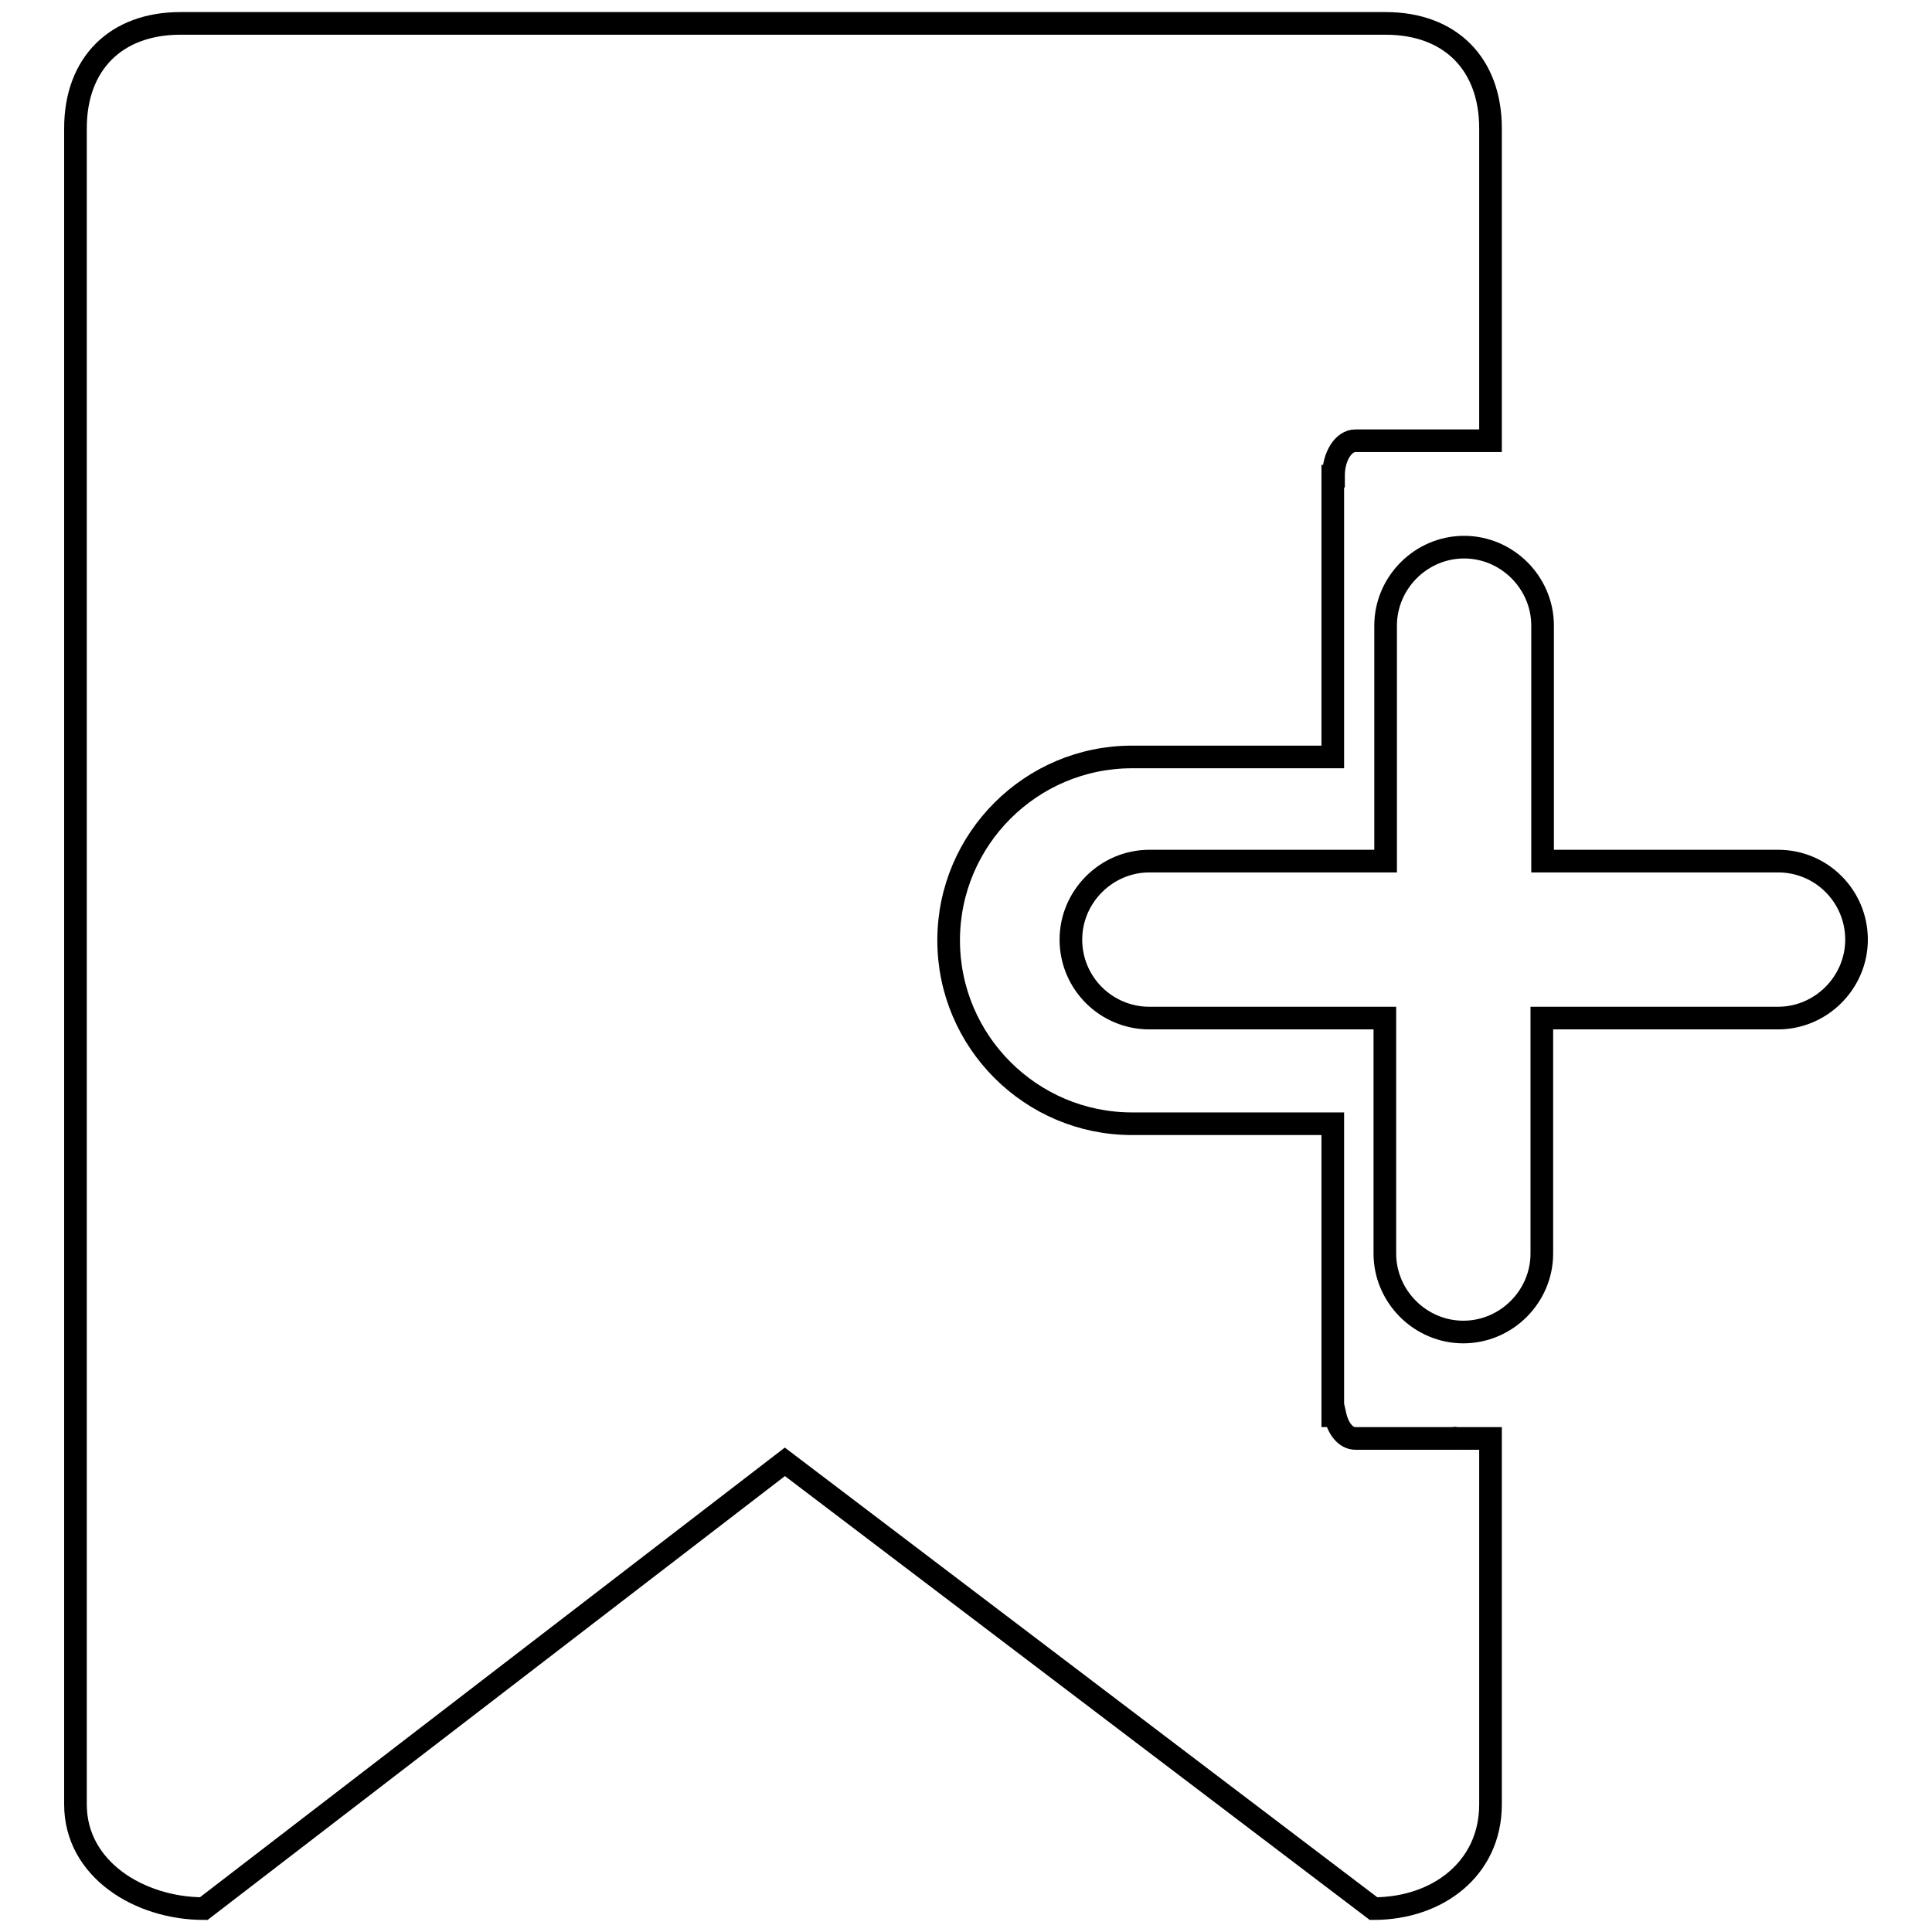 <?xml version="1.0" encoding="utf-8"?>
<!-- Svg Vector Icons : http://www.onlinewebfonts.com/icon -->
<!DOCTYPE svg PUBLIC "-//W3C//DTD SVG 1.1//EN" "http://www.w3.org/Graphics/SVG/1.1/DTD/svg11.dtd">
<svg version="1.1" xmlns="http://www.w3.org/2000/svg" xmlns:xlink="http://www.w3.org/1999/xlink" x="0px" y="0px" viewBox="0 0 256 256" enable-background="new 0 0 256 256" xml:space="preserve">
<g><g><path stroke-width="3" fill-opacity="0" stroke="#000000"  d="M192.6,190.6h-13c-1.3,0-2.3-1.3-2.7-3.1c-0.1,0-0.2,0.1-0.3,0.1v-38.7H150c-13.4,0-24.3-10.9-24.3-24.3s10.9-24.3,24.3-24.3h26.6V63.1c0.1,0,0.1,0,0.1,0c0,0,0,0,0-0.1c0-2.5,1.3-4.6,2.9-4.6h4.5c0,0,0,0,0,0h13.4V17c0-8.5-5.3-13.9-13.9-13.9H23.9C15.4,3.1,10,8.4,10,17v222.1c0,8.6,8.5,13.8,17,13.8l77-59.2l78,59.2c8.5,0,15.5-5.3,15.5-13.8v-48.5h-4.6C192.7,190.5,192.7,190.6,192.6,190.6z"/><path stroke-width="3" fill-opacity="0" stroke="#000000"  d="M235.6,114.1h-31.2V82.9c0-5.7-4.7-10.4-10.4-10.4c-5.7,0-10.4,4.7-10.4,10.4v31.2h-31.3c-5.7,0-10.4,4.7-10.4,10.4c0,5.8,4.7,10.4,10.4,10.4h31.2v31.2c0,5.7,4.7,10.4,10.4,10.4c5.7,0,10.4-4.7,10.4-10.4v-31.2h31.3c5.7,0,10.4-4.7,10.4-10.4C246,118.8,241.4,114.1,235.6,114.1z"/></g></g>
</svg>